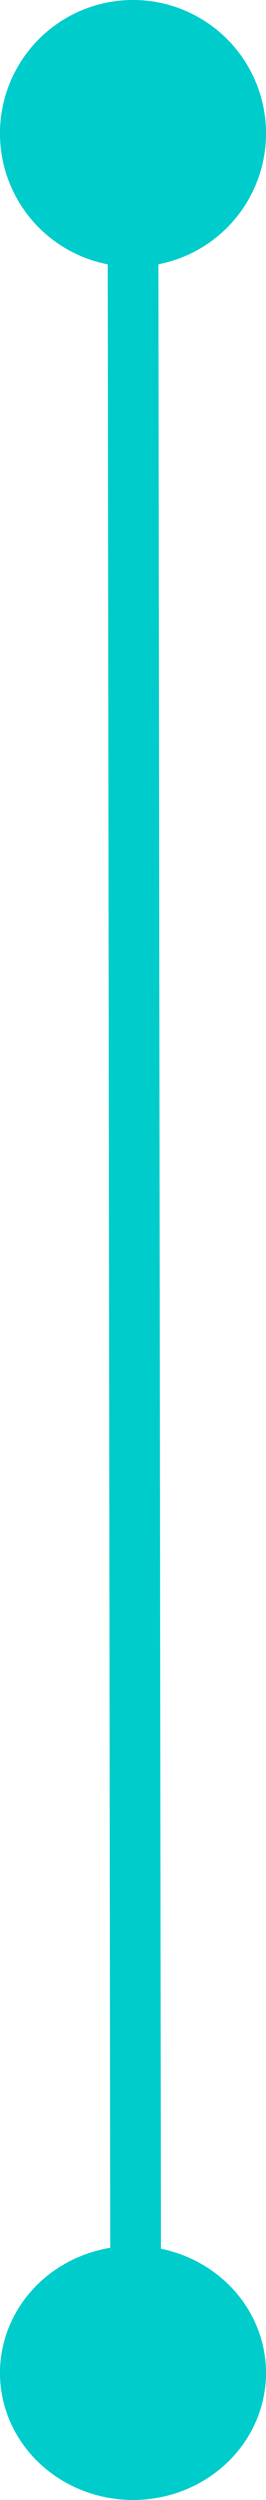 <svg xmlns="http://www.w3.org/2000/svg" width="21" height="196.817" viewBox="0 0 21 196.817"><defs><style>.a,.d{fill:none;}.a,.b{stroke:#0cc;stroke-width:4px;}.b{fill:#0cc;}.c{stroke:none;}</style></defs><g transform="translate(-814 -1763)"><line class="a" x2="0.218" y2="170.624" transform="translate(824.5 1779.693)"/><g class="b" transform="translate(814 1763)"><circle class="c" cx="10.5" cy="10.5" r="10.5"/><circle class="d" cx="10.5" cy="10.5" r="8.5"/></g><g class="b" transform="translate(814 1939.817)"><ellipse class="c" cx="10.5" cy="10" rx="10.5" ry="10"/><ellipse class="d" cx="10.5" cy="10" rx="8.5" ry="8"/></g></g></svg>